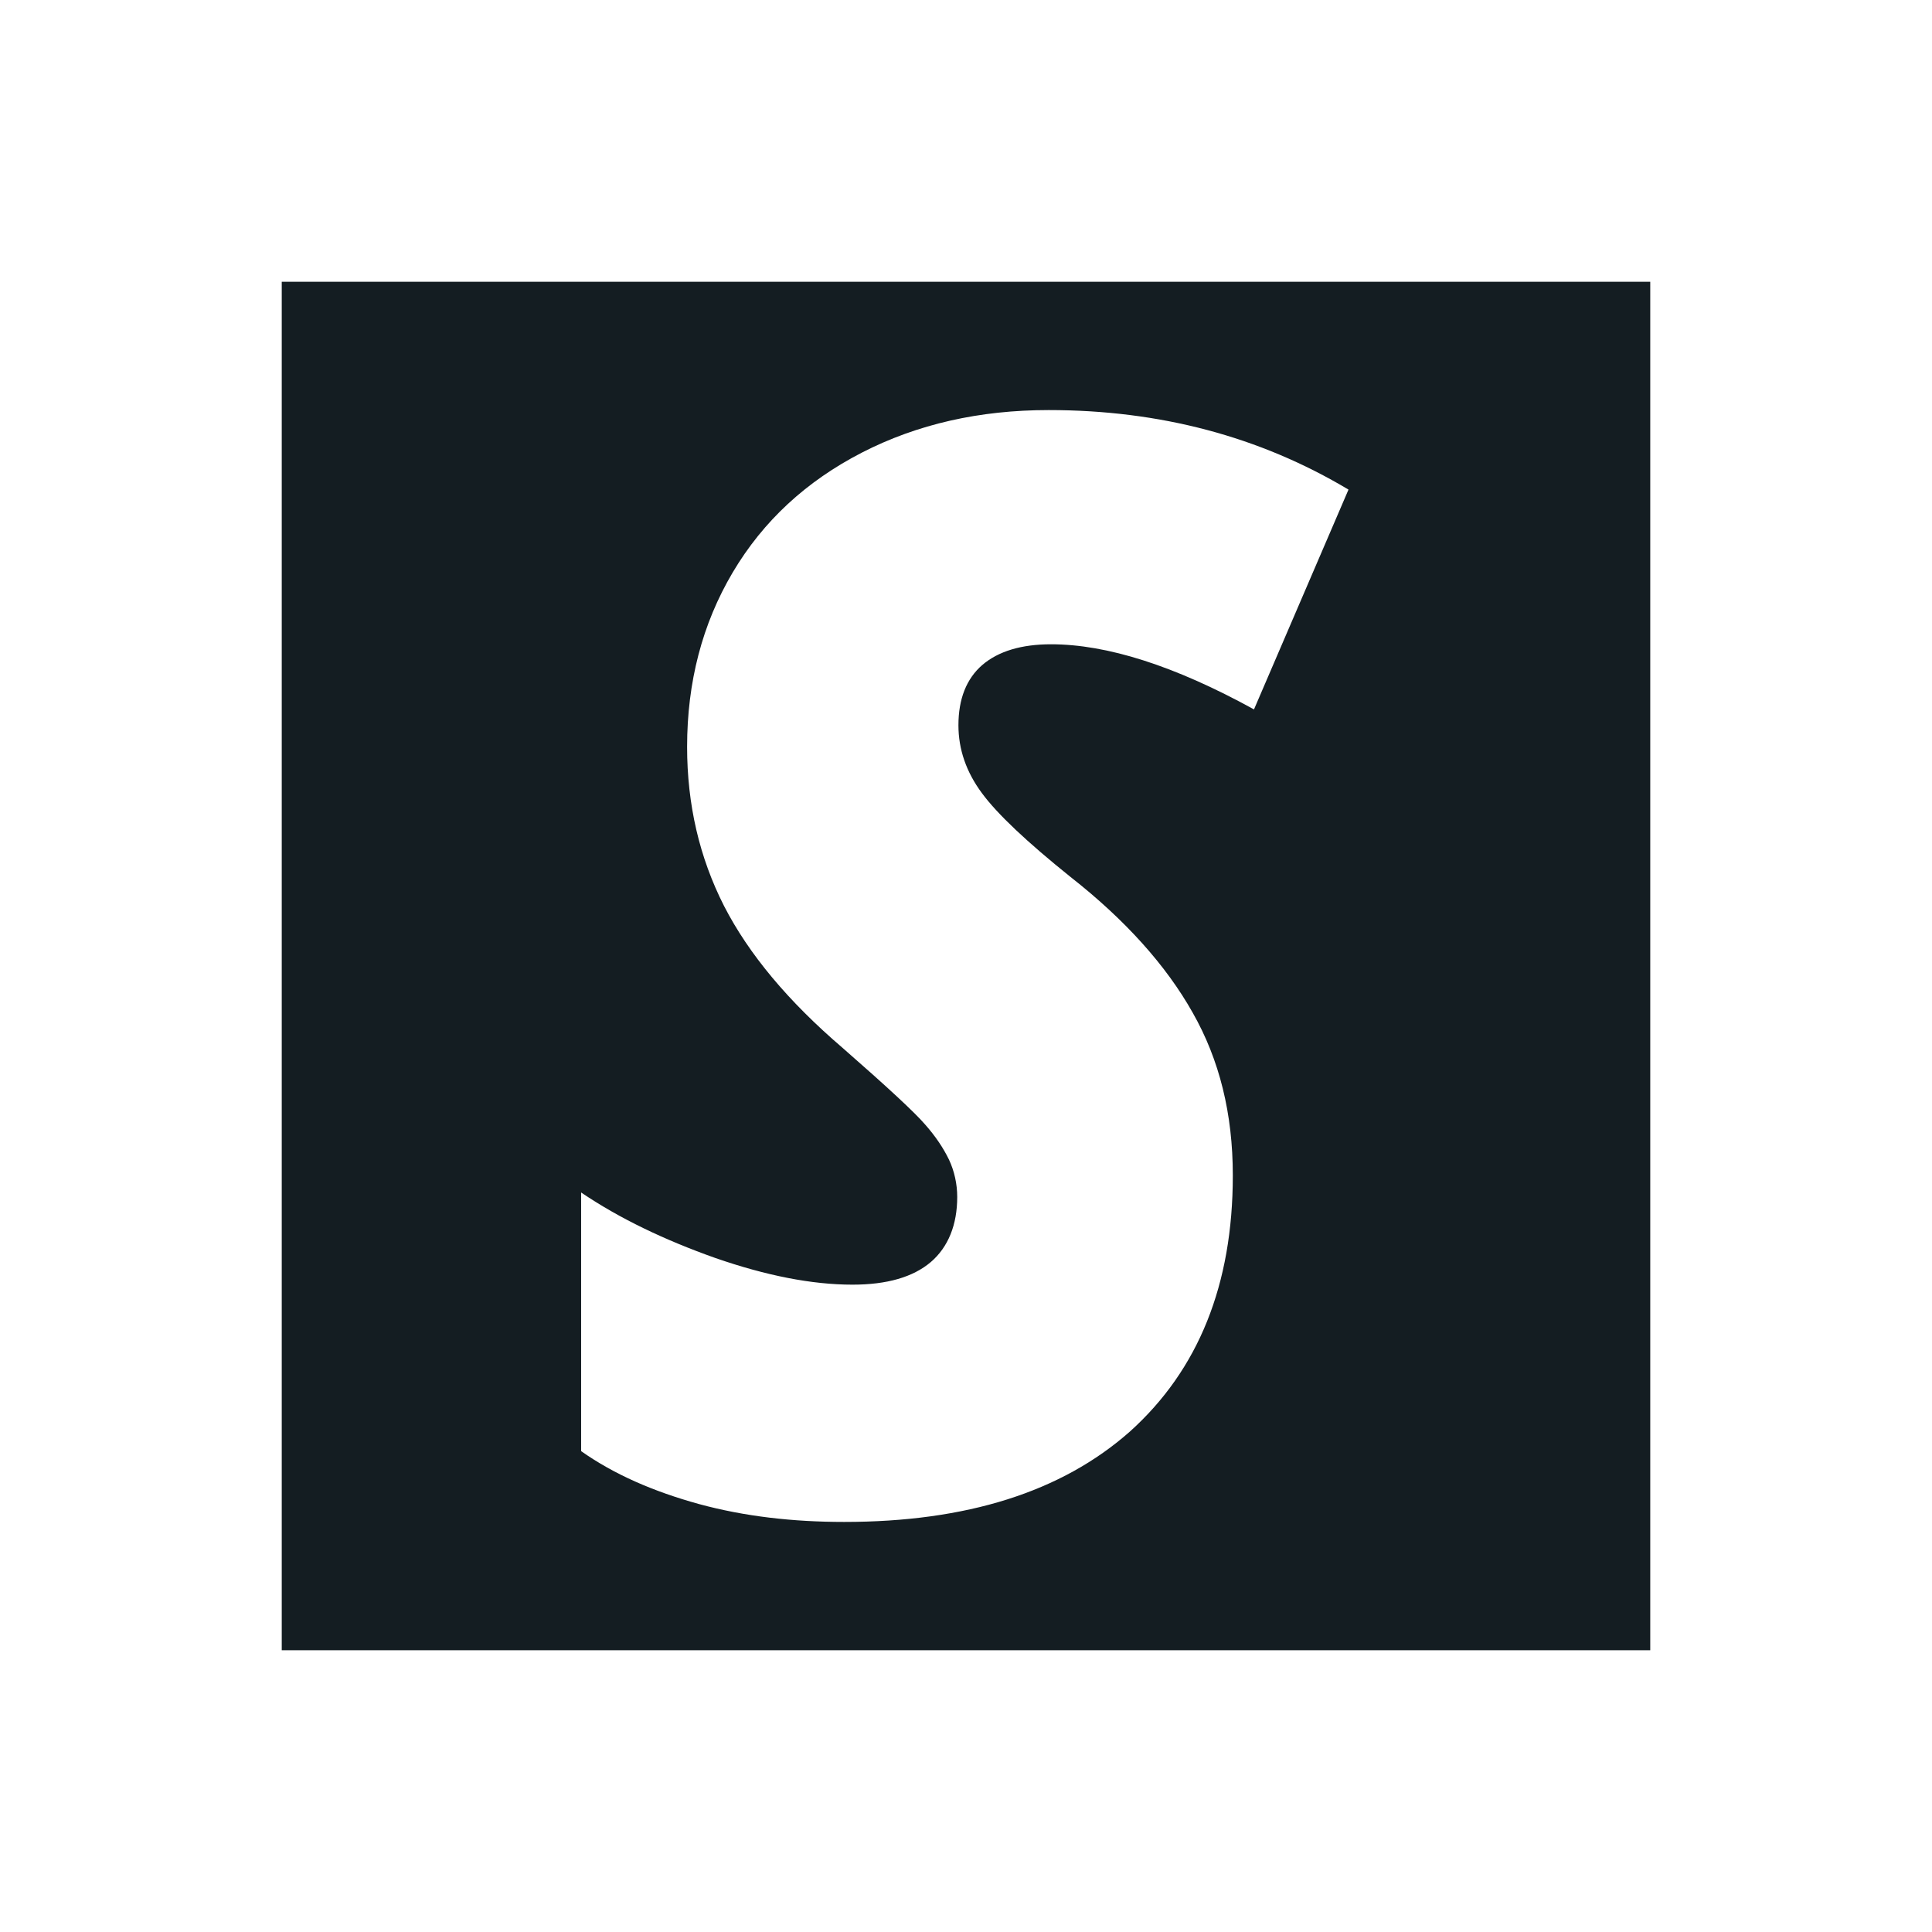 <svg width="48" height="48" viewBox="0 0 48 48" fill="none" xmlns="http://www.w3.org/2000/svg">
<path fill-rule="evenodd" clip-rule="evenodd" d="M41 7H7V41H41V7ZM28.076 35.563C29.776 34.031 30.629 31.917 30.629 29.202C30.629 27.671 30.298 26.331 29.631 25.158C28.974 23.99 27.96 22.857 26.601 21.791C25.518 20.921 24.78 20.228 24.394 19.703C24.008 19.182 23.812 18.621 23.812 18.019C23.812 17.362 24.013 16.861 24.404 16.522C24.805 16.179 25.377 16.007 26.114 16.007C27.499 16.007 29.179 16.538 31.155 17.625L33.503 12.164C31.296 10.845 28.813 10.188 26.054 10.188C24.339 10.188 22.794 10.536 21.415 11.244C20.03 11.957 18.962 12.943 18.204 14.222C17.447 15.501 17.071 16.947 17.071 18.555C17.071 19.991 17.377 21.305 17.989 22.509C18.601 23.702 19.584 24.88 20.938 26.038C22.047 27.008 22.729 27.64 22.985 27.939C23.235 28.222 23.431 28.51 23.576 28.808C23.712 29.096 23.782 29.42 23.782 29.738C23.782 30.426 23.561 30.982 23.125 31.356C22.684 31.73 22.037 31.917 21.179 31.917C20.166 31.917 19.027 31.69 17.773 31.255C16.519 30.81 15.401 30.279 14.438 29.627V36.053C15.255 36.629 16.228 37.054 17.367 37.368C18.5 37.676 19.699 37.812 20.973 37.812C24.008 37.812 26.375 37.069 28.076 35.563Z" fill="#141D224D"/>
</svg>
